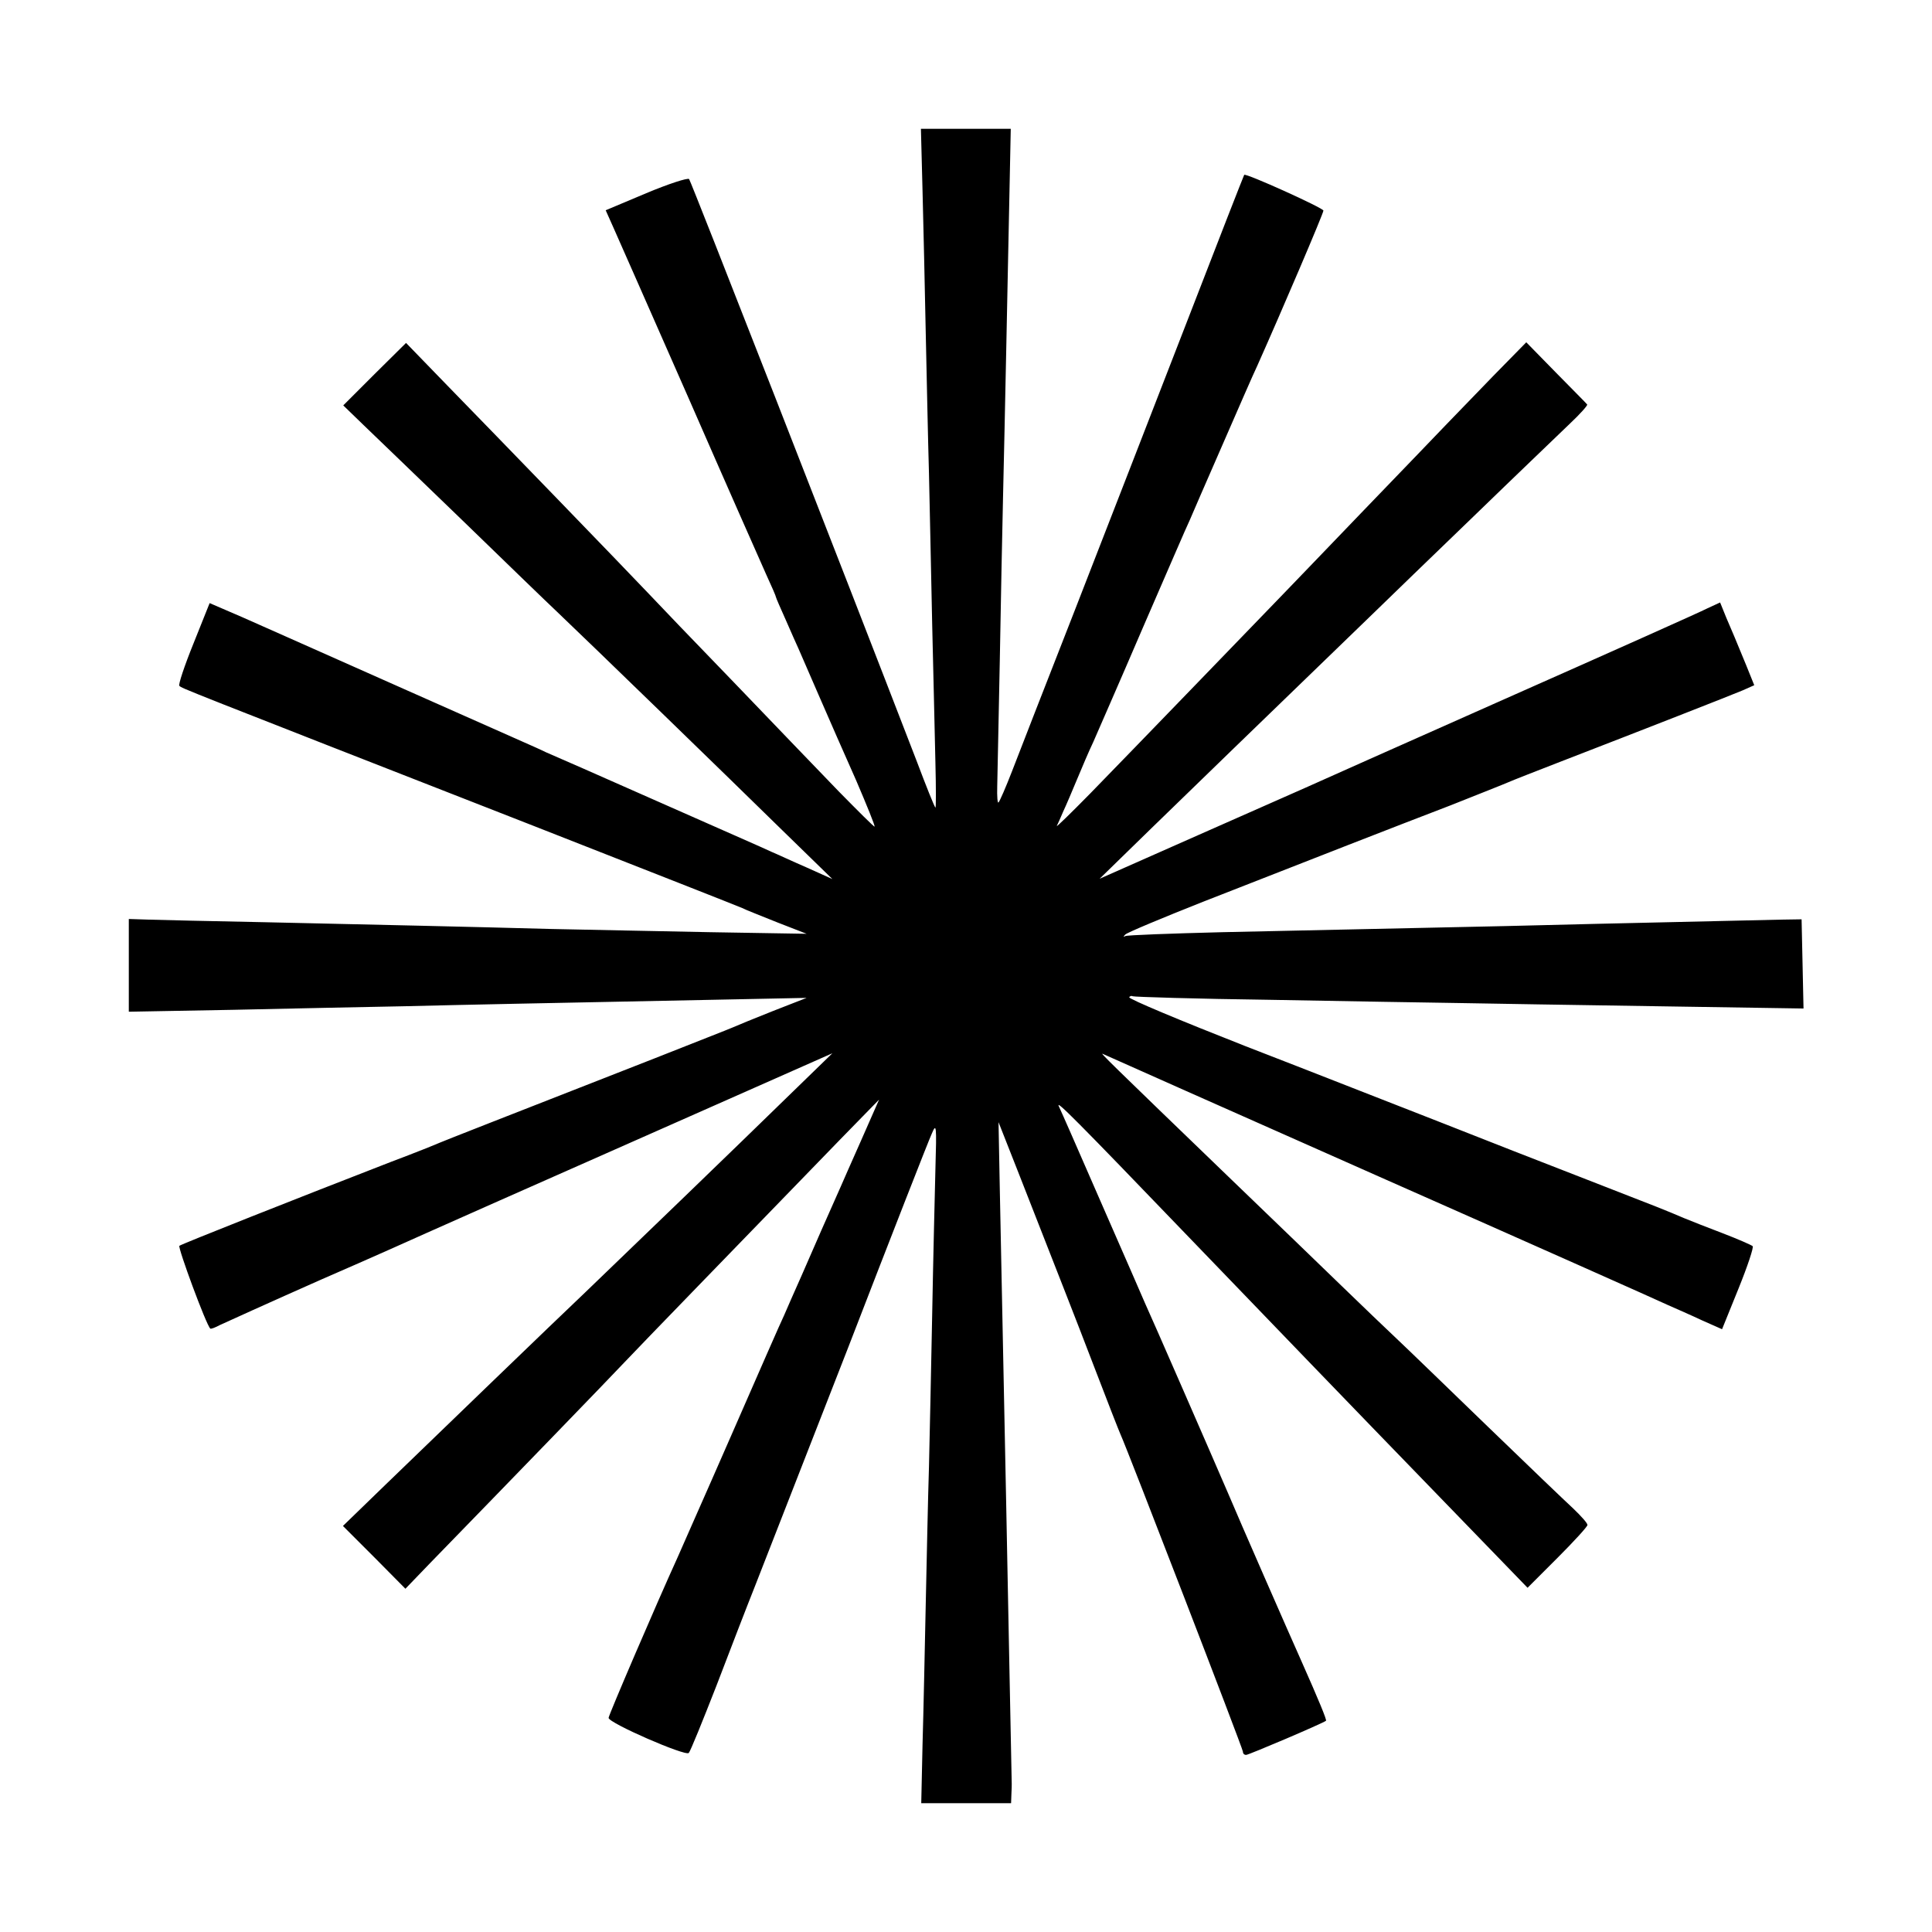 <?xml version="1.0" standalone="no"?>
<!DOCTYPE svg PUBLIC "-//W3C//DTD SVG 20010904//EN"
 "http://www.w3.org/TR/2001/REC-SVG-20010904/DTD/svg10.dtd">
<svg version="1.0" xmlns="http://www.w3.org/2000/svg"
 width="600pt" height="600pt" viewBox="0 0 600 600"
 preserveAspectRatio="xMidYMid meet">
<g transform="translate(0,600) scale(0.1,-0.1)"
fill="#000000" stroke="none">
<path d="M2865 5408 c3 -106 7 -305 10 -443 3 -137 7 -333 10 -435 2 -102 7
-313 10 -470 4 -157 8 -350 10 -429 2 -79 2 -142 0 -139 -3 2 -29 67 -58 144
-237 614 -701 1801 -707 1808 -5 4 -64 -15 -133 -44 l-126 -53 25 -56 c14 -31
119 -270 234 -531 114 -261 222 -505 239 -543 17 -37 31 -69 31 -72 0 -2 14
-34 31 -72 16 -37 34 -77 39 -88 5 -11 33 -76 63 -145 30 -69 82 -188 116
-264 33 -77 59 -141 57 -143 -1 -2 -51 48 -111 109 -60 62 -206 214 -325 338
-120 124 -241 250 -269 280 -71 75 -466 483 -623 644 l-127 131 -98 -97 -97
-97 64 -62 c36 -34 172 -166 304 -293 131 -127 264 -256 296 -286 101 -96 537
-519 699 -678 l156 -152 -80 36 c-44 19 -93 42 -110 49 -16 8 -174 77 -350
155 -176 78 -333 147 -350 154 -16 8 -50 23 -75 34 -25 11 -189 84 -365 162
-176 78 -338 150 -360 160 -22 10 -86 38 -142 63 l-102 44 -50 -125 c-28 -69
-48 -129 -44 -132 11 -9 -17 2 1103 -436 344 -135 634 -249 645 -254 11 -6 61
-25 110 -45 l90 -35 -300 5 c-165 3 -388 8 -495 10 -258 7 -531 13 -890 21
-162 3 -323 7 -358 8 l-62 2 0 -144 0 -144 328 6 c180 4 417 9 527 11 201 5
406 9 955 20 l295 6 -105 -41 c-58 -23 -114 -46 -125 -51 -11 -5 -119 -47
-240 -95 -501 -196 -651 -255 -670 -263 -11 -5 -78 -32 -150 -59 -294 -114
-650 -255 -658 -261 -5 -6 83 -245 96 -257 2 -2 15 3 30 11 15 7 156 71 314
141 159 69 306 135 328 145 22 10 315 140 650 288 l610 270 -141 -137 c-137
-134 -504 -488 -627 -606 -93 -88 -472 -454 -621 -598 l-131 -127 97 -97 97
-98 78 81 c255 262 556 573 603 623 50 53 351 363 668 690 l122 125 -55 -125
c-31 -69 -59 -134 -64 -145 -34 -76 -86 -194 -121 -275 -23 -52 -48 -108 -55
-125 -8 -16 -82 -185 -165 -375 -83 -190 -158 -358 -165 -375 -67 -147 -215
-492 -215 -500 0 -16 239 -120 249 -109 5 5 43 99 86 209 42 110 96 250 120
310 24 61 154 394 289 740 134 347 251 646 260 665 14 33 15 26 11 -110 -2
-80 -7 -283 -10 -450 -3 -168 -8 -381 -10 -475 -3 -93 -7 -285 -10 -425 -3
-140 -7 -337 -10 -438 l-4 -182 139 0 140 0 1 28 c1 15 1 29 1 32 0 3 -3 160
-7 350 -4 190 -8 419 -10 510 -4 201 -14 700 -20 985 l-4 210 65 -165 c135
-345 165 -420 234 -600 39 -102 75 -194 80 -205 20 -43 380 -976 380 -985 0
-6 4 -10 10 -10 8 0 236 97 248 106 3 2 -22 63 -78 189 -35 78 -194 441 -225
515 -49 114 -244 561 -260 595 -7 17 -61 140 -120 275 -109 250 -131 300 -147
335 -9 20 53 -42 402 -405 319 -331 432 -449 809 -838 l245 -253 93 93 c51 51
93 97 93 102 0 6 -20 28 -44 51 -24 22 -144 137 -267 256 -123 119 -250 242
-282 272 -32 30 -109 104 -171 164 -61 59 -215 208 -341 329 -389 375 -410
396 -400 391 6 -3 393 -175 860 -382 468 -207 870 -386 895 -398 25 -11 73
-32 107 -48 l61 -27 51 126 c28 69 48 129 44 132 -5 4 -46 22 -93 40 -47 18
-101 39 -120 47 -61 26 -71 30 -300 119 -124 48 -331 129 -460 180 -129 50
-400 157 -602 235 -201 79 -364 147 -361 152 2 4 8 5 11 3 4 -2 196 -8 427
-11 231 -4 494 -9 585 -10 91 -2 369 -6 618 -10 l453 -7 -3 139 -3 138 -65 -1
c-538 -12 -694 -16 -855 -20 -185 -4 -278 -6 -880 -19 -159 -4 -294 -9 -300
-12 -7 -4 -7 -2 0 5 6 6 116 52 245 103 347 136 585 229 765 298 88 35 169 67
180 72 11 5 85 34 165 65 256 99 524 204 562 220 l36 16 -25 62 c-37 90 -40
97 -62 148 l-19 47 -39 -18 c-21 -11 -303 -137 -628 -281 -324 -144 -603 -268
-620 -276 -16 -7 -167 -74 -335 -148 l-305 -135 161 157 c136 132 314 305 699
677 34 33 169 164 301 291 131 127 266 256 298 287 33 31 58 59 55 61 -2 3
-46 47 -97 99 l-92 94 -103 -105 c-56 -58 -122 -126 -147 -152 -25 -26 -139
-145 -255 -265 -115 -120 -228 -237 -250 -260 -58 -60 -474 -491 -600 -620
-59 -60 -105 -105 -103 -100 3 6 12 26 20 45 9 19 28 64 43 100 15 36 37 88
50 115 12 28 82 187 154 355 73 168 138 319 146 335 7 17 52 120 100 230 48
110 97 223 110 250 75 168 205 472 205 481 0 8 -241 117 -246 111 -1 -1 -84
-213 -184 -472 -100 -258 -254 -654 -342 -880 -88 -225 -176 -450 -195 -500
-19 -49 -38 -93 -42 -97 -3 -4 -5 18 -4 50 1 31 4 208 8 392 3 184 8 412 10
505 2 94 7 301 10 460 3 160 8 379 10 488 l4 197 -140 0 -139 0 5 -192z"/>
</g>
</svg>
